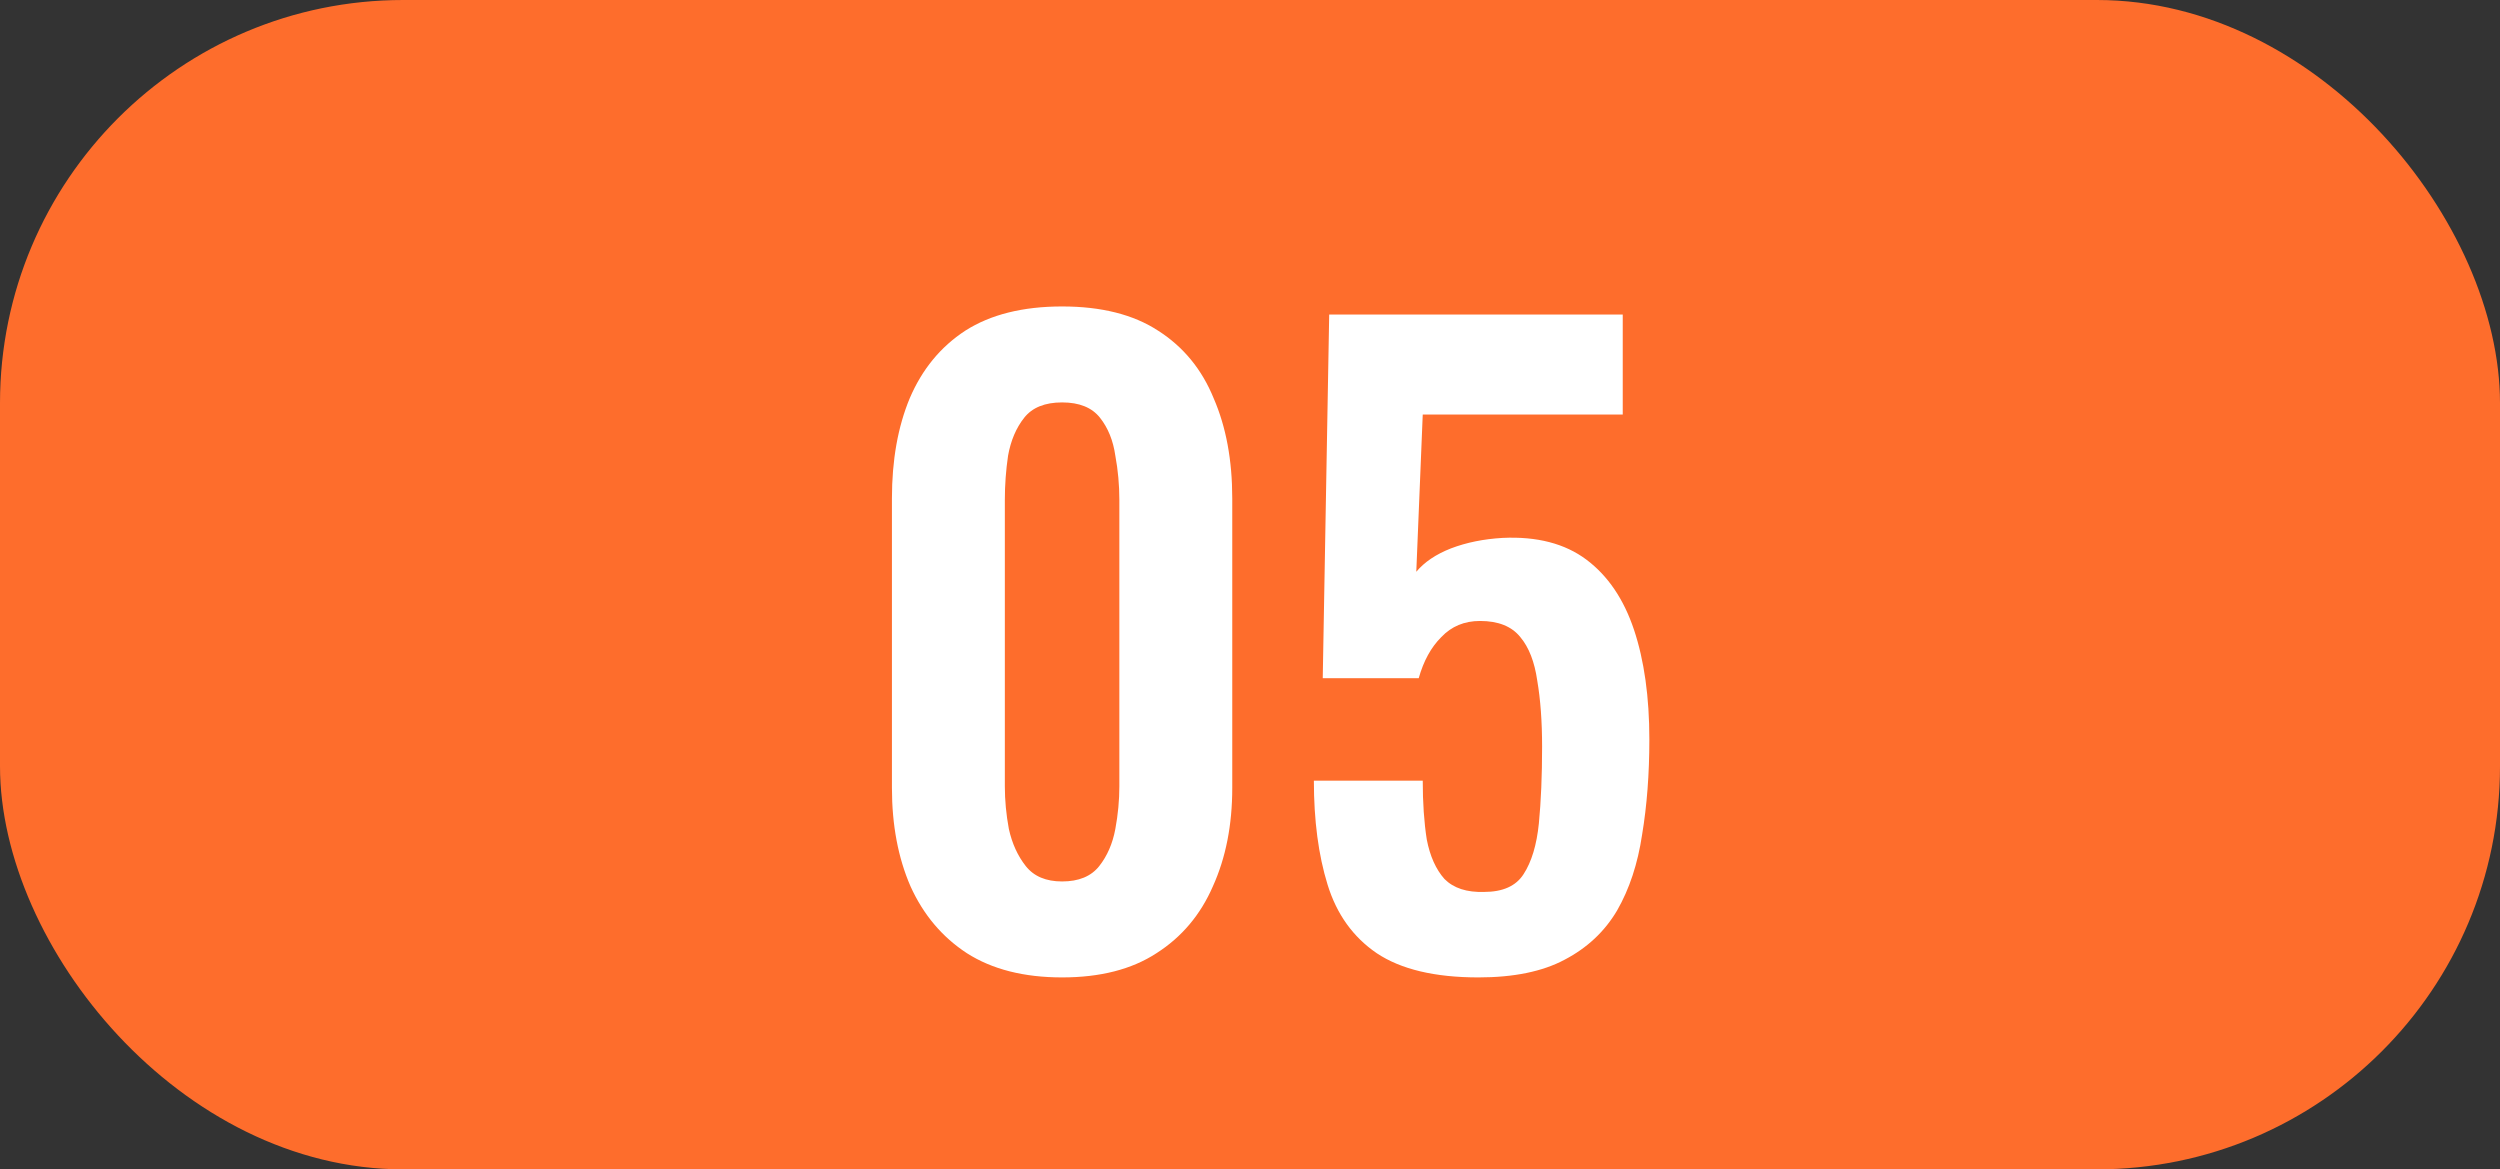 <?xml version="1.0" encoding="UTF-8"?> <svg xmlns="http://www.w3.org/2000/svg" width="62" height="29" viewBox="0 0 62 29" fill="none"><rect x="0" y="0" width="62" height="29" fill="#333333" stroke="none"/> <rect width="62" height="29" rx="10" fill="#FE6D2C"></rect> <path d="M26.34 24.24C25.393 24.24 24.607 24.04 23.98 23.64C23.367 23.24 22.9 22.687 22.58 21.98C22.273 21.273 22.12 20.46 22.12 19.54V12.36C22.12 11.413 22.267 10.587 22.56 9.88C22.867 9.16 23.327 8.6 23.94 8.2C24.567 7.8 25.367 7.6 26.34 7.6C27.313 7.6 28.107 7.8 28.72 8.2C29.347 8.6 29.807 9.16 30.1 9.88C30.407 10.587 30.56 11.413 30.56 12.36V19.54C30.56 20.46 30.4 21.273 30.08 21.98C29.773 22.687 29.307 23.24 28.68 23.64C28.067 24.04 27.287 24.24 26.34 24.24ZM26.34 21.86C26.753 21.86 27.06 21.733 27.26 21.48C27.46 21.227 27.593 20.92 27.66 20.56C27.727 20.2 27.76 19.847 27.76 19.5V12.4C27.76 12.027 27.727 11.66 27.66 11.3C27.607 10.927 27.48 10.613 27.28 10.36C27.08 10.107 26.767 9.98 26.34 9.98C25.913 9.98 25.6 10.107 25.4 10.36C25.2 10.613 25.067 10.927 25 11.3C24.947 11.66 24.92 12.027 24.92 12.4V19.5C24.92 19.847 24.953 20.2 25.02 20.56C25.1 20.92 25.24 21.227 25.44 21.48C25.64 21.733 25.94 21.86 26.34 21.86ZM36.664 24.24C35.584 24.24 34.744 24.04 34.144 23.64C33.557 23.24 33.15 22.673 32.924 21.94C32.697 21.207 32.584 20.347 32.584 19.36H35.284C35.284 19.907 35.317 20.393 35.384 20.82C35.464 21.233 35.61 21.56 35.824 21.8C36.05 22.027 36.377 22.133 36.804 22.12C37.27 22.12 37.597 21.973 37.784 21.68C37.984 21.373 38.11 20.953 38.164 20.42C38.217 19.873 38.244 19.24 38.244 18.52C38.244 17.893 38.204 17.347 38.124 16.88C38.057 16.413 37.917 16.053 37.704 15.8C37.49 15.533 37.157 15.4 36.704 15.4C36.317 15.4 35.997 15.533 35.744 15.8C35.49 16.053 35.304 16.393 35.184 16.82H32.804L32.964 7.8H40.244V10.28H35.284L35.124 14.18C35.324 13.94 35.61 13.747 35.984 13.6C36.37 13.453 36.797 13.367 37.264 13.34C38.117 13.3 38.81 13.48 39.344 13.88C39.877 14.28 40.27 14.86 40.524 15.62C40.777 16.38 40.904 17.287 40.904 18.34C40.904 19.193 40.844 19.98 40.724 20.7C40.617 21.42 40.41 22.047 40.104 22.58C39.797 23.1 39.364 23.507 38.804 23.8C38.257 24.093 37.544 24.24 36.664 24.24Z" fill="white"></path> </svg> 
